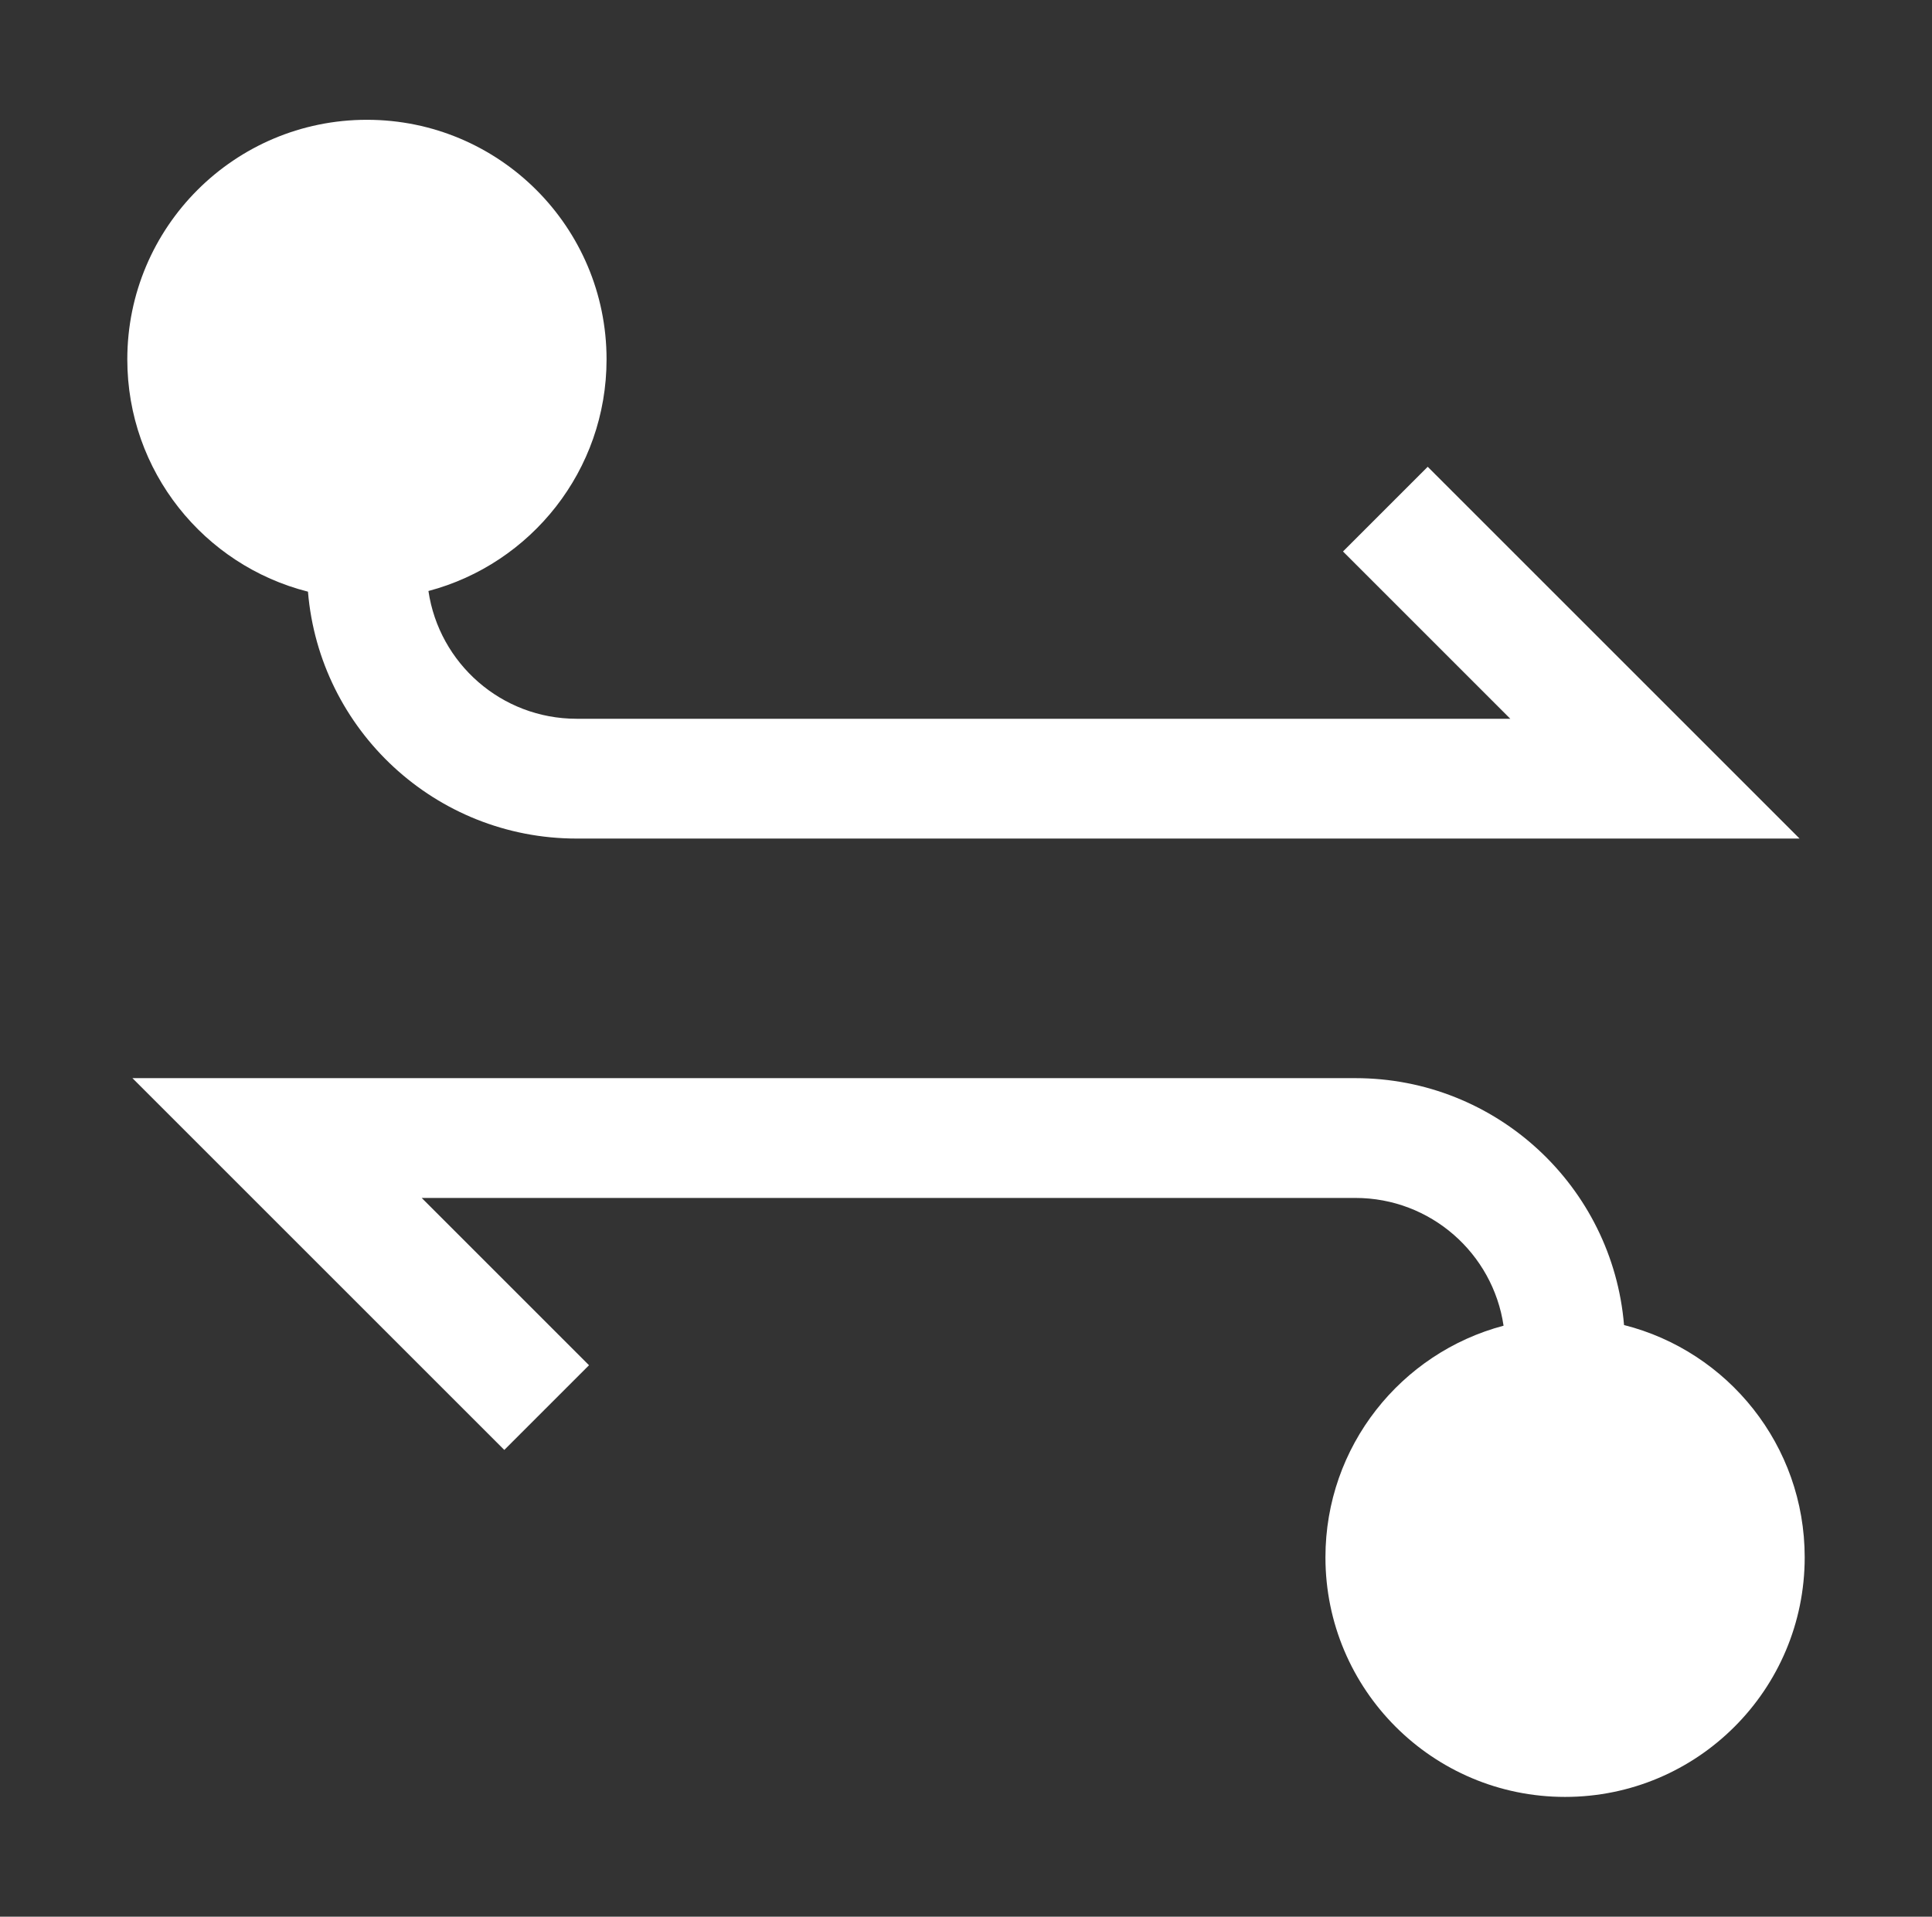 <?xml version="1.0" encoding="UTF-8"?> <svg xmlns="http://www.w3.org/2000/svg" width="129" height="128" viewBox="0 0 129 128" fill="none"><rect x="0" y="0" width="129" height="128" fill="#333333" stroke="none"/> <path d="M40.5 24C40.5 15.163 33.337 8 24.5 8C15.663 8 8.5 15.163 8.5 24C8.5 31.478 13.63 37.758 20.563 39.512C21.331 48.745 29.068 56 38.5 56L120.157 56L95.328 31.172L89.672 36.828L100.843 48L38.5 48C33.476 48 29.317 44.295 28.607 39.468C35.453 37.655 40.5 31.417 40.5 24Z" fill="white"></path> <path d="M8.843 72L33.672 96.828L39.328 91.172L28.157 80H90.5C95.524 80 99.683 83.705 100.393 88.532C93.546 90.345 88.5 96.583 88.5 104C88.5 112.837 95.663 120 104.5 120C113.337 120 120.5 112.837 120.5 104C120.5 96.522 115.37 90.242 108.437 88.488C107.67 79.254 99.932 72 90.5 72H8.843Z" fill="white"></path> </svg> 